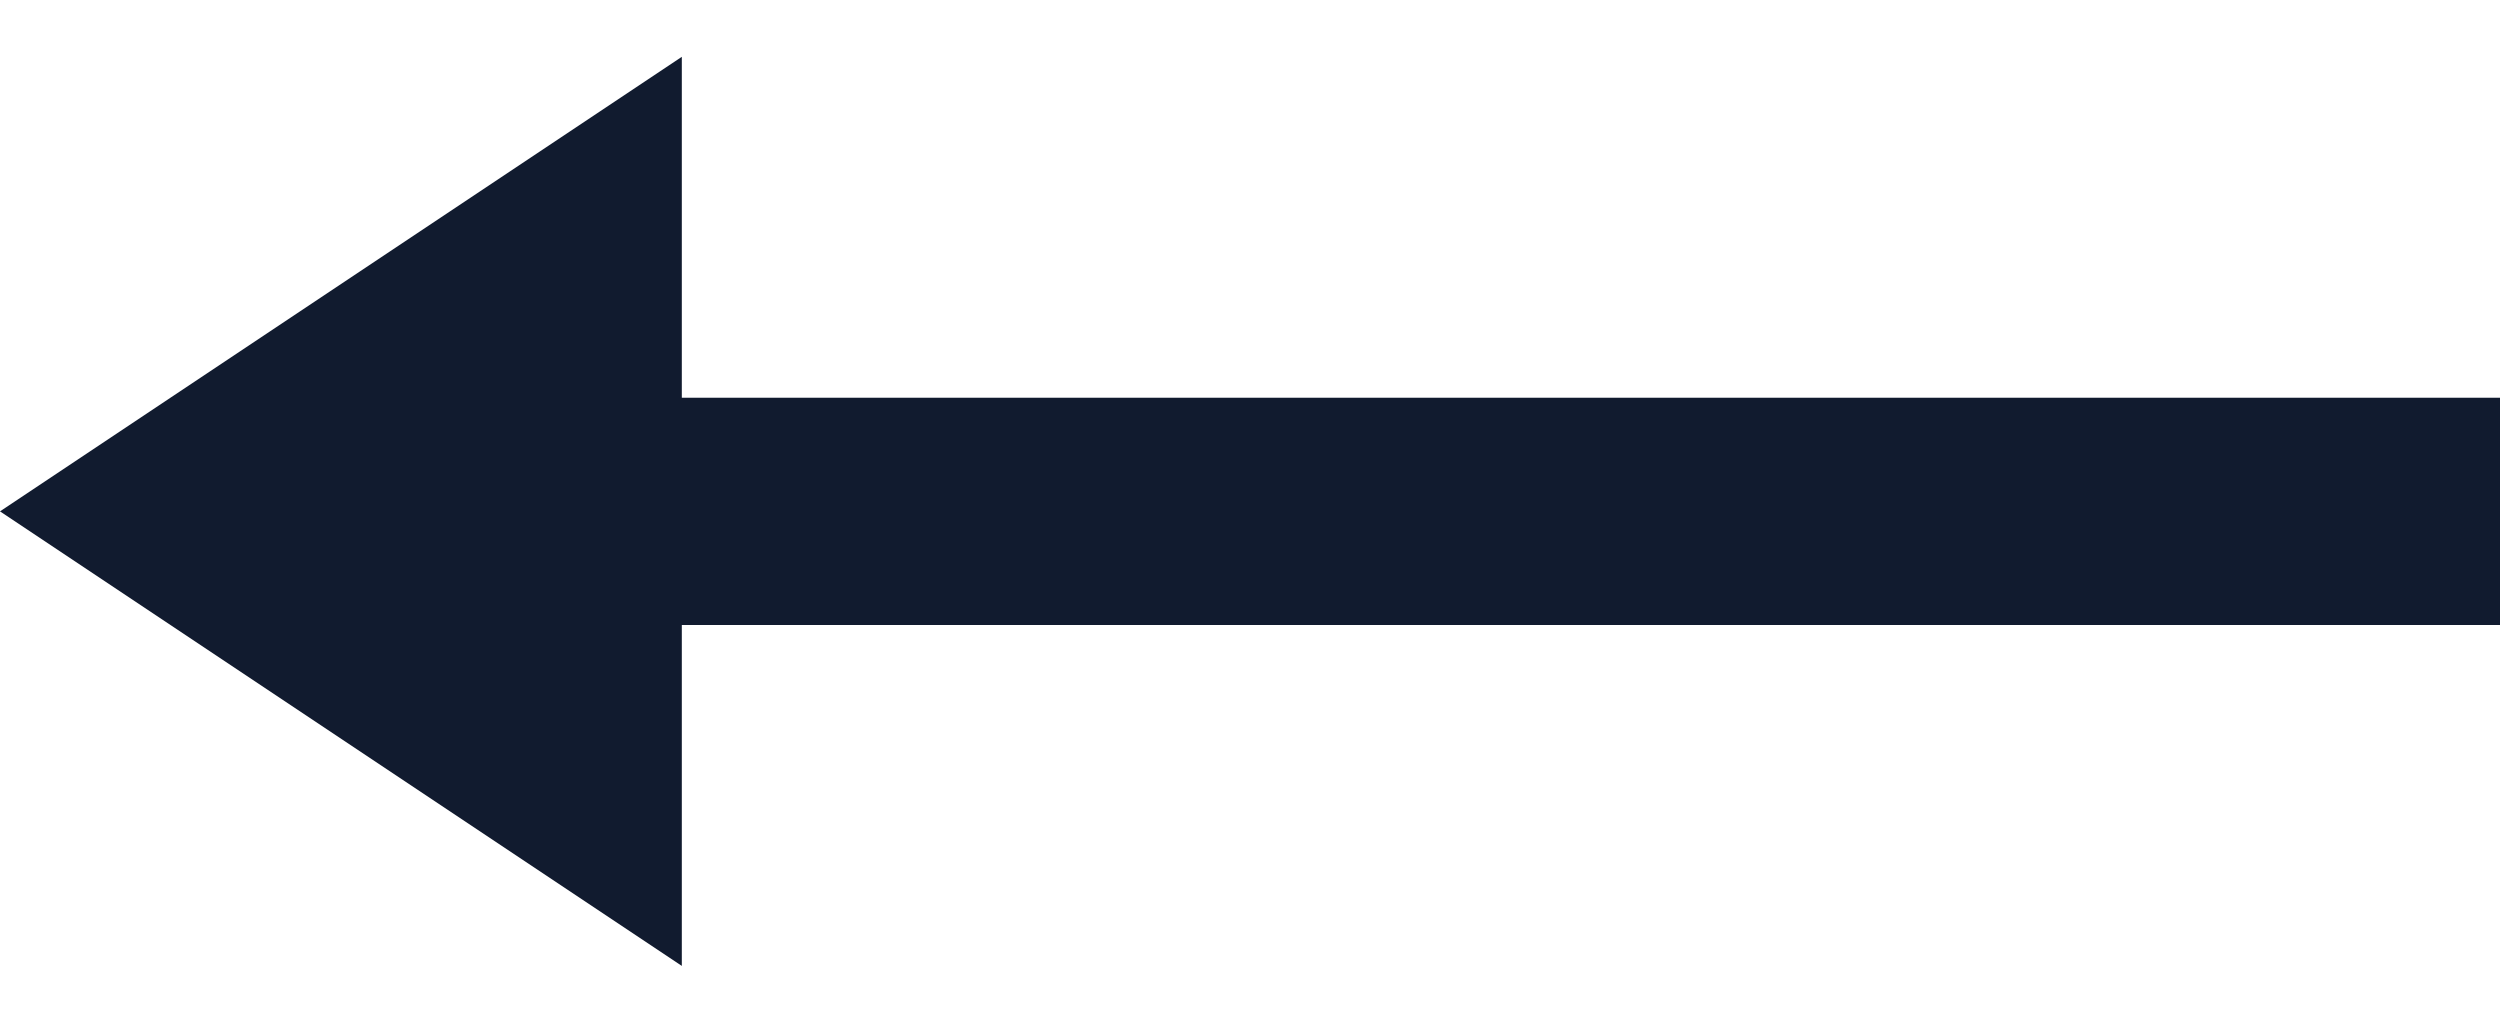 <svg width="22" height="9" viewBox="0 0 22 9" fill="none" xmlns="http://www.w3.org/2000/svg">
<path fill-rule="evenodd" clip-rule="evenodd" d="M6 8.5L0 4.5L6 0.5L6 3.5L22 3.5V5.5L6 5.5V8.5Z" fill="#111B2F"/>
</svg>
